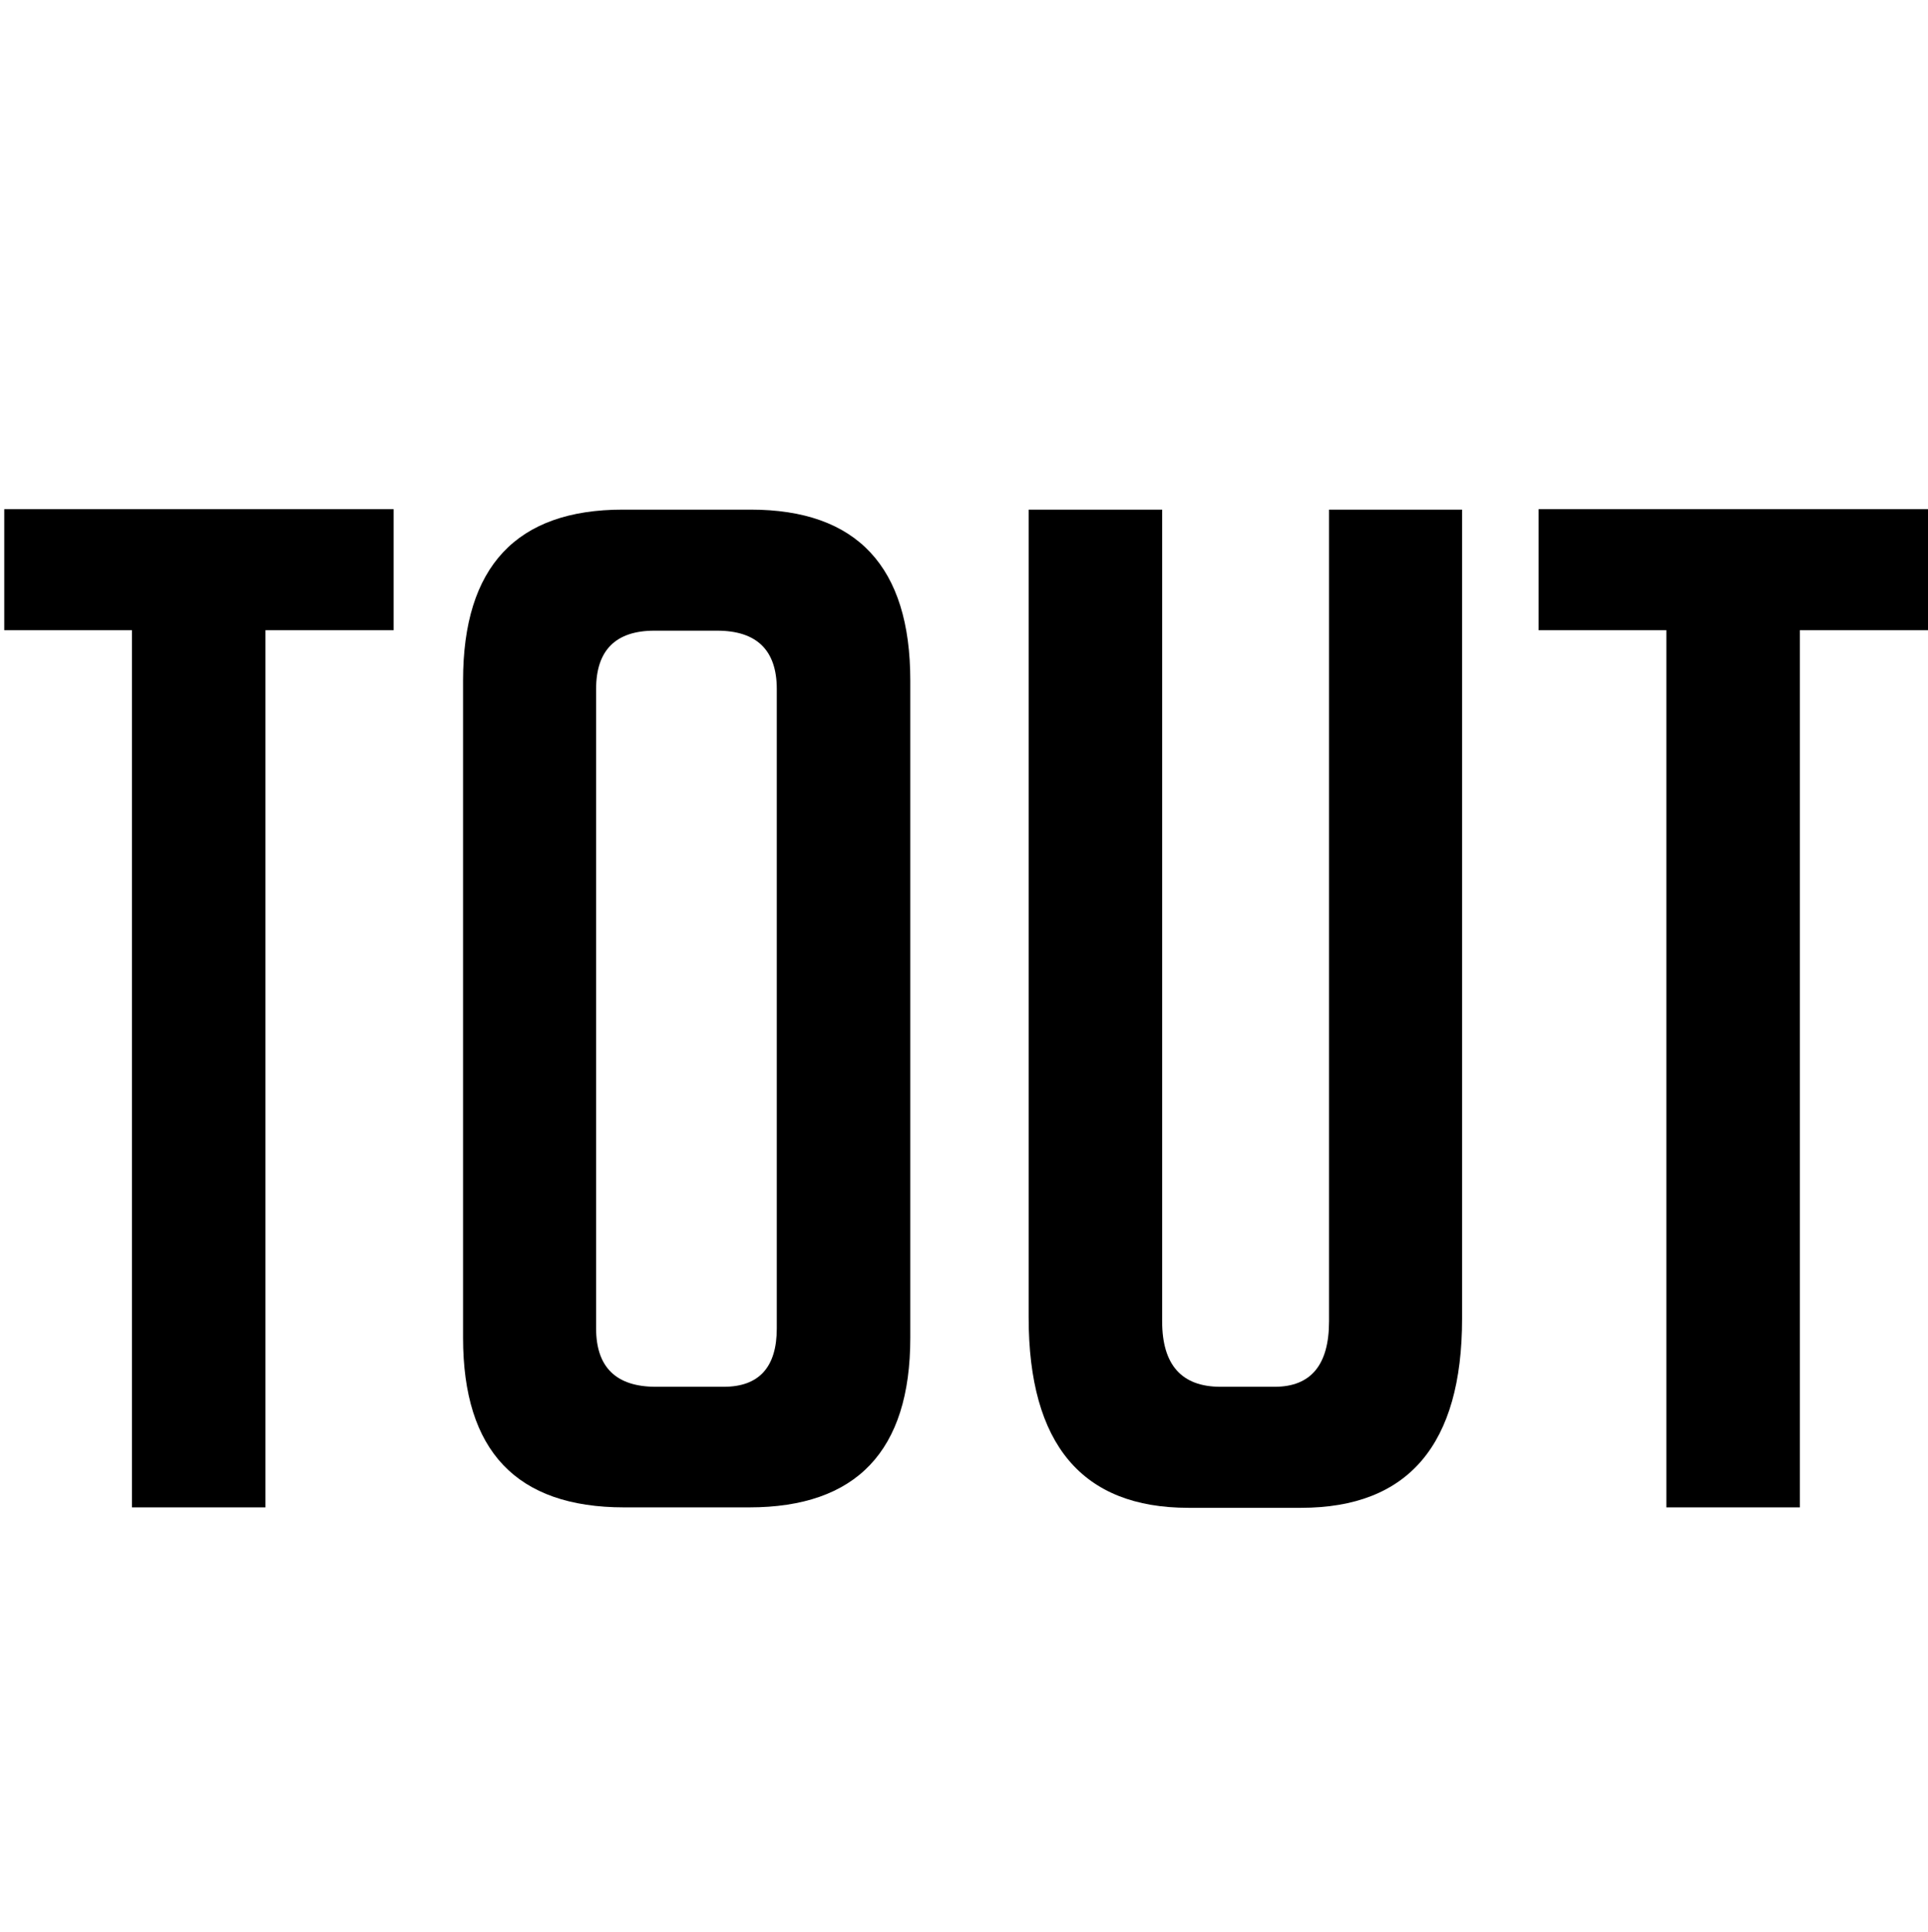 <?xml version="1.0" encoding="utf-8"?>
<!-- Generator: Adobe Illustrator 16.0.0, SVG Export Plug-In . SVG Version: 6.00 Build 0)  -->
<!DOCTYPE svg PUBLIC "-//W3C//DTD SVG 1.1//EN" "http://www.w3.org/Graphics/SVG/1.1/DTD/svg11.dtd">
<svg version="1.1" id="Calque_1" xmlns="http://www.w3.org/2000/svg" xmlns:xlink="http://www.w3.org/1999/xlink" x="0px" y="0px"
	 width="499px" height="500px" viewBox="0 0 499 500" enable-background="new 0 0 499 500" xml:space="preserve">
<path d="M68.709,163.102v227.009H34.158V163.102H1.102v-31.327h100.777v31.327H68.709z"/>
<path d="M161.54,390.111c-27.872,0-41.693-14.629-41.693-43.883V176.117c0-29.485,13.821-44.228,41.348-44.228h33.055
	c27.528,0,41.348,14.742,41.348,44.228v170.111c0,29.254-13.936,43.883-41.693,43.883H161.54L161.54,390.111z M169.717,358.897
	h17.622c9.098,0,13.706-5.067,13.706-15.088V178.305c0-10.019-5.183-15.087-15.434-15.087h-16.239
	c-10.02,0-15.086,5.068-15.086,15.087V343.81C154.285,353.83,159.467,358.897,169.717,358.897z"/>
<path d="M378.412,131.89v209.387c0,32.593-13.937,48.948-41.689,48.948h-29.142c-27.527,0-41.349-16.469-41.349-49.293V131.89
	h34.553v210.076c0,11.287,5.068,16.932,15.09,16.932h14.051c9.329,0,14.051-5.645,14.051-16.932V131.89H378.412z"/>
<path d="M465.83,163.102v227.009h-34.553V163.102h-33.055v-31.327H499v31.327H465.83z"/>
</svg>
